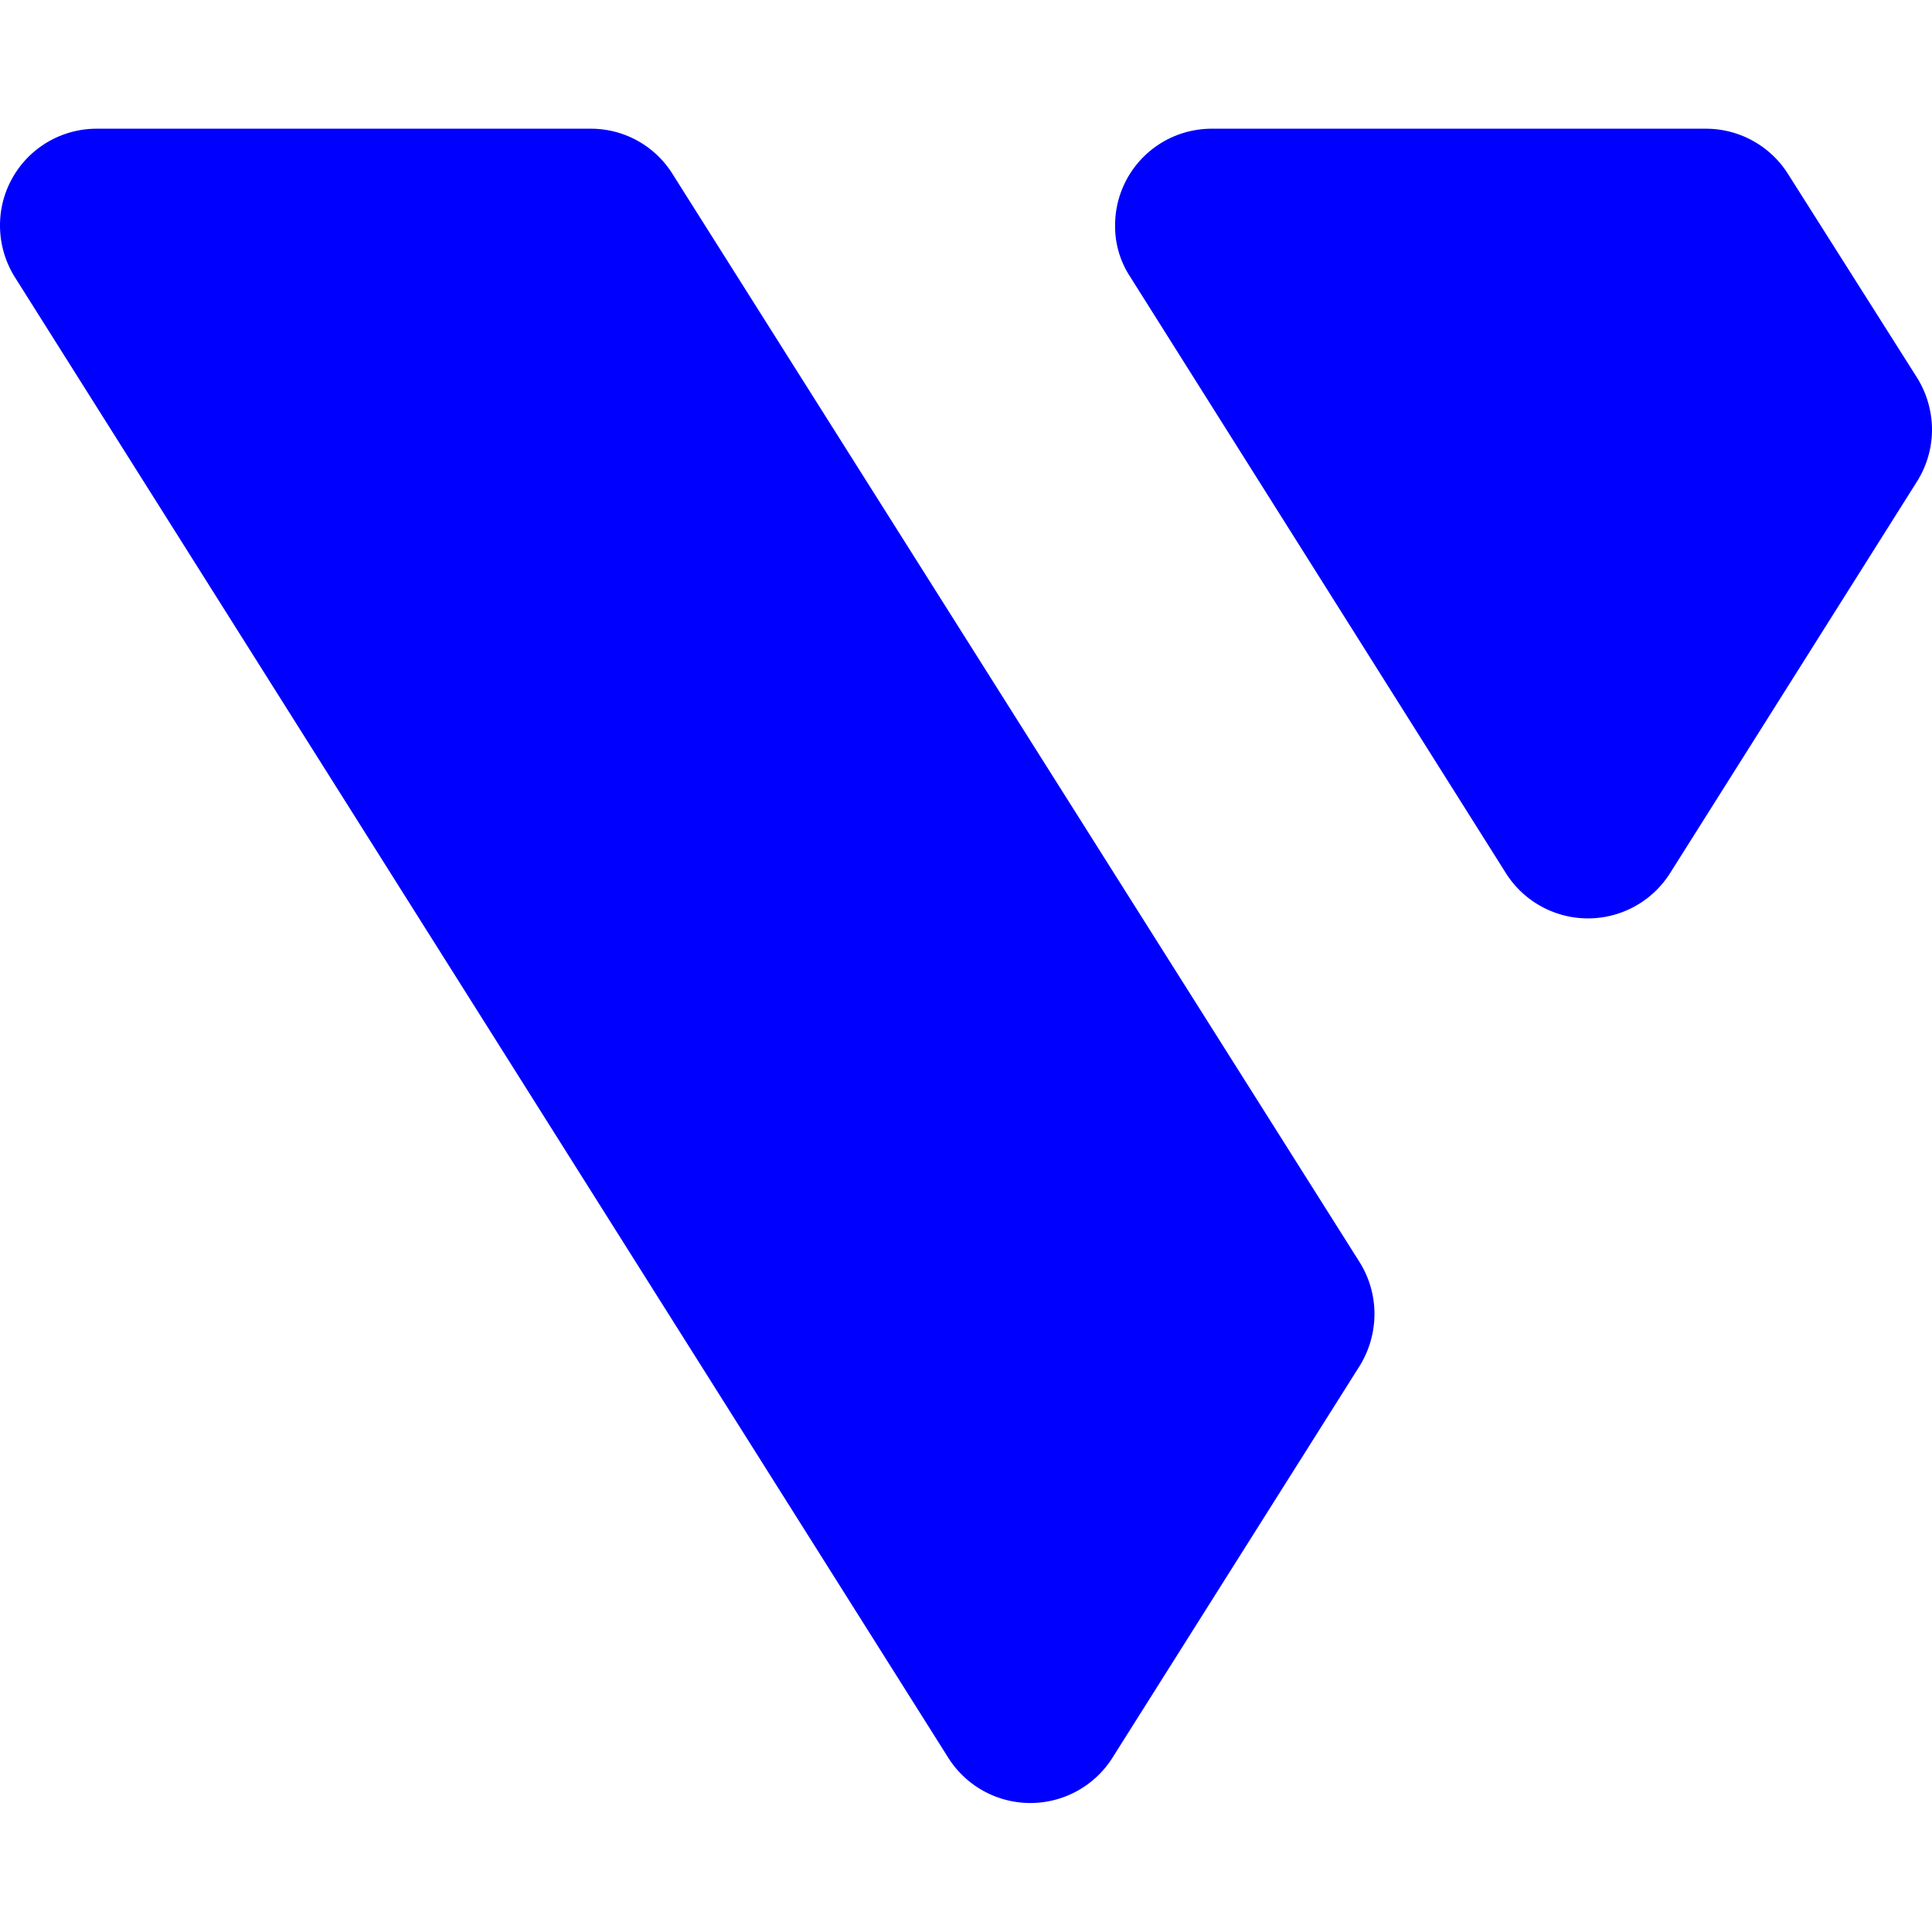 <svg fill="#0000FF" width="800px" height="800px" viewBox="0 0 24 24" role="img" xmlns="http://www.w3.org/2000/svg"><title>Vultr icon</title><path d="M8.36 2.17a1.194 1.194 0 00-1.012-.571H1.2a1.2 1.2 0 00-1.2 1.2 1.211 1.211 0 00.182.64l11.6 18.4a1.206 1.206 0 002.035 0l3.075-4.874a1.229 1.229 0 00.182-.64 1.211 1.211 0 00-.182-.642zm10.349 8.68a1.206 1.206 0 002.035 0L21.8 9.176l2.017-3.2a1.211 1.211 0 00.183-.64 1.229 1.229 0 00-.183-.64l-1.6-2.526a1.206 1.206 0 00-1.016-.571h-6.148a1.2 1.2 0 00-1.201 1.2 1.143 1.143 0 00.188.64z"/></svg>
